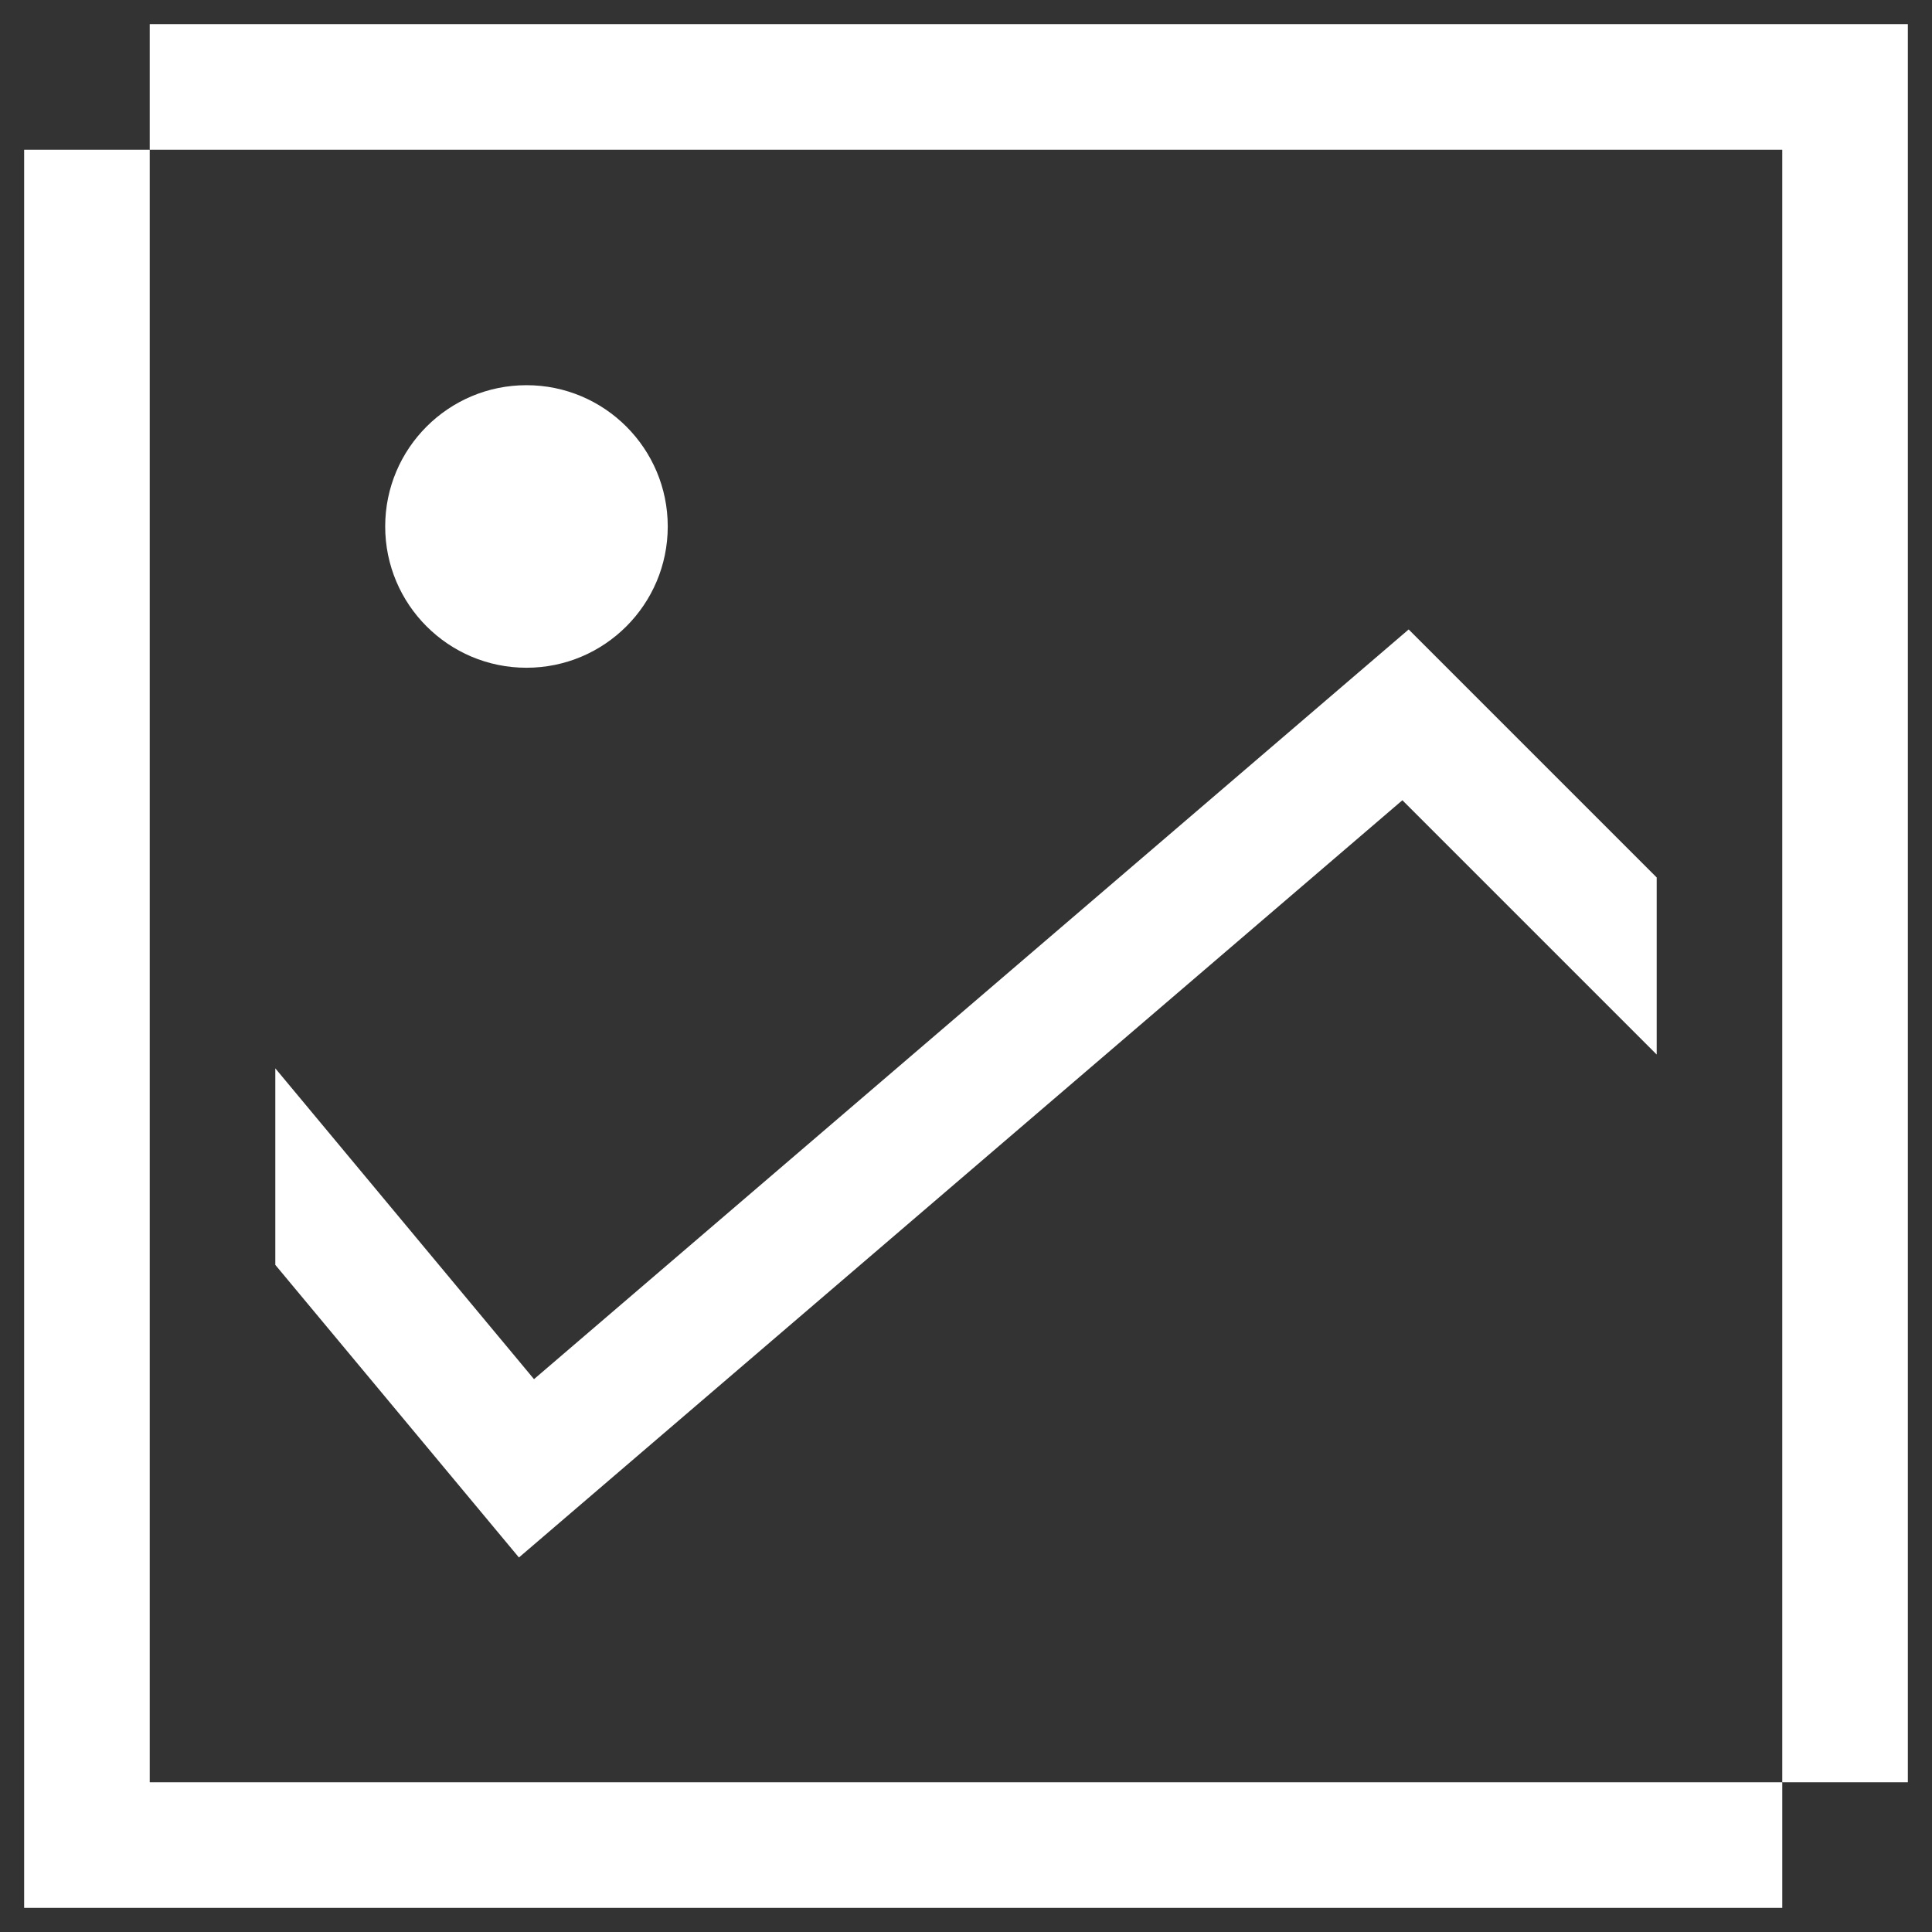 <svg width="40" height="40" viewBox="0 0 40 40" fill="none" xmlns="http://www.w3.org/2000/svg">
<rect x="0" y="0" width="40" height="40" fill="#333333" stroke="none"/>
<path d="M3.1 0.5V3.1H36.9V36.9H39.5V0.5H3.1Z" fill="white"/>
<path d="M3.1 3.1L0.5 3.1V39.5H36.9V36.9H3.1L3.1 3.1Z" fill="white"/>
<path d="M10.9 13.825C12.515 13.825 13.825 12.515 13.825 10.9C13.825 9.285 12.515 7.975 10.9 7.975C9.285 7.975 7.975 9.285 7.975 10.9C7.975 12.515 9.285 13.825 10.9 13.825Z" fill="white"/>
<path d="M11.056 28.554L5.7 22.119V26.188L10.744 32.246L29.035 16.568L34.3 21.833V18.167L29.165 13.032L11.056 28.554Z" fill="white"/>
</svg>
